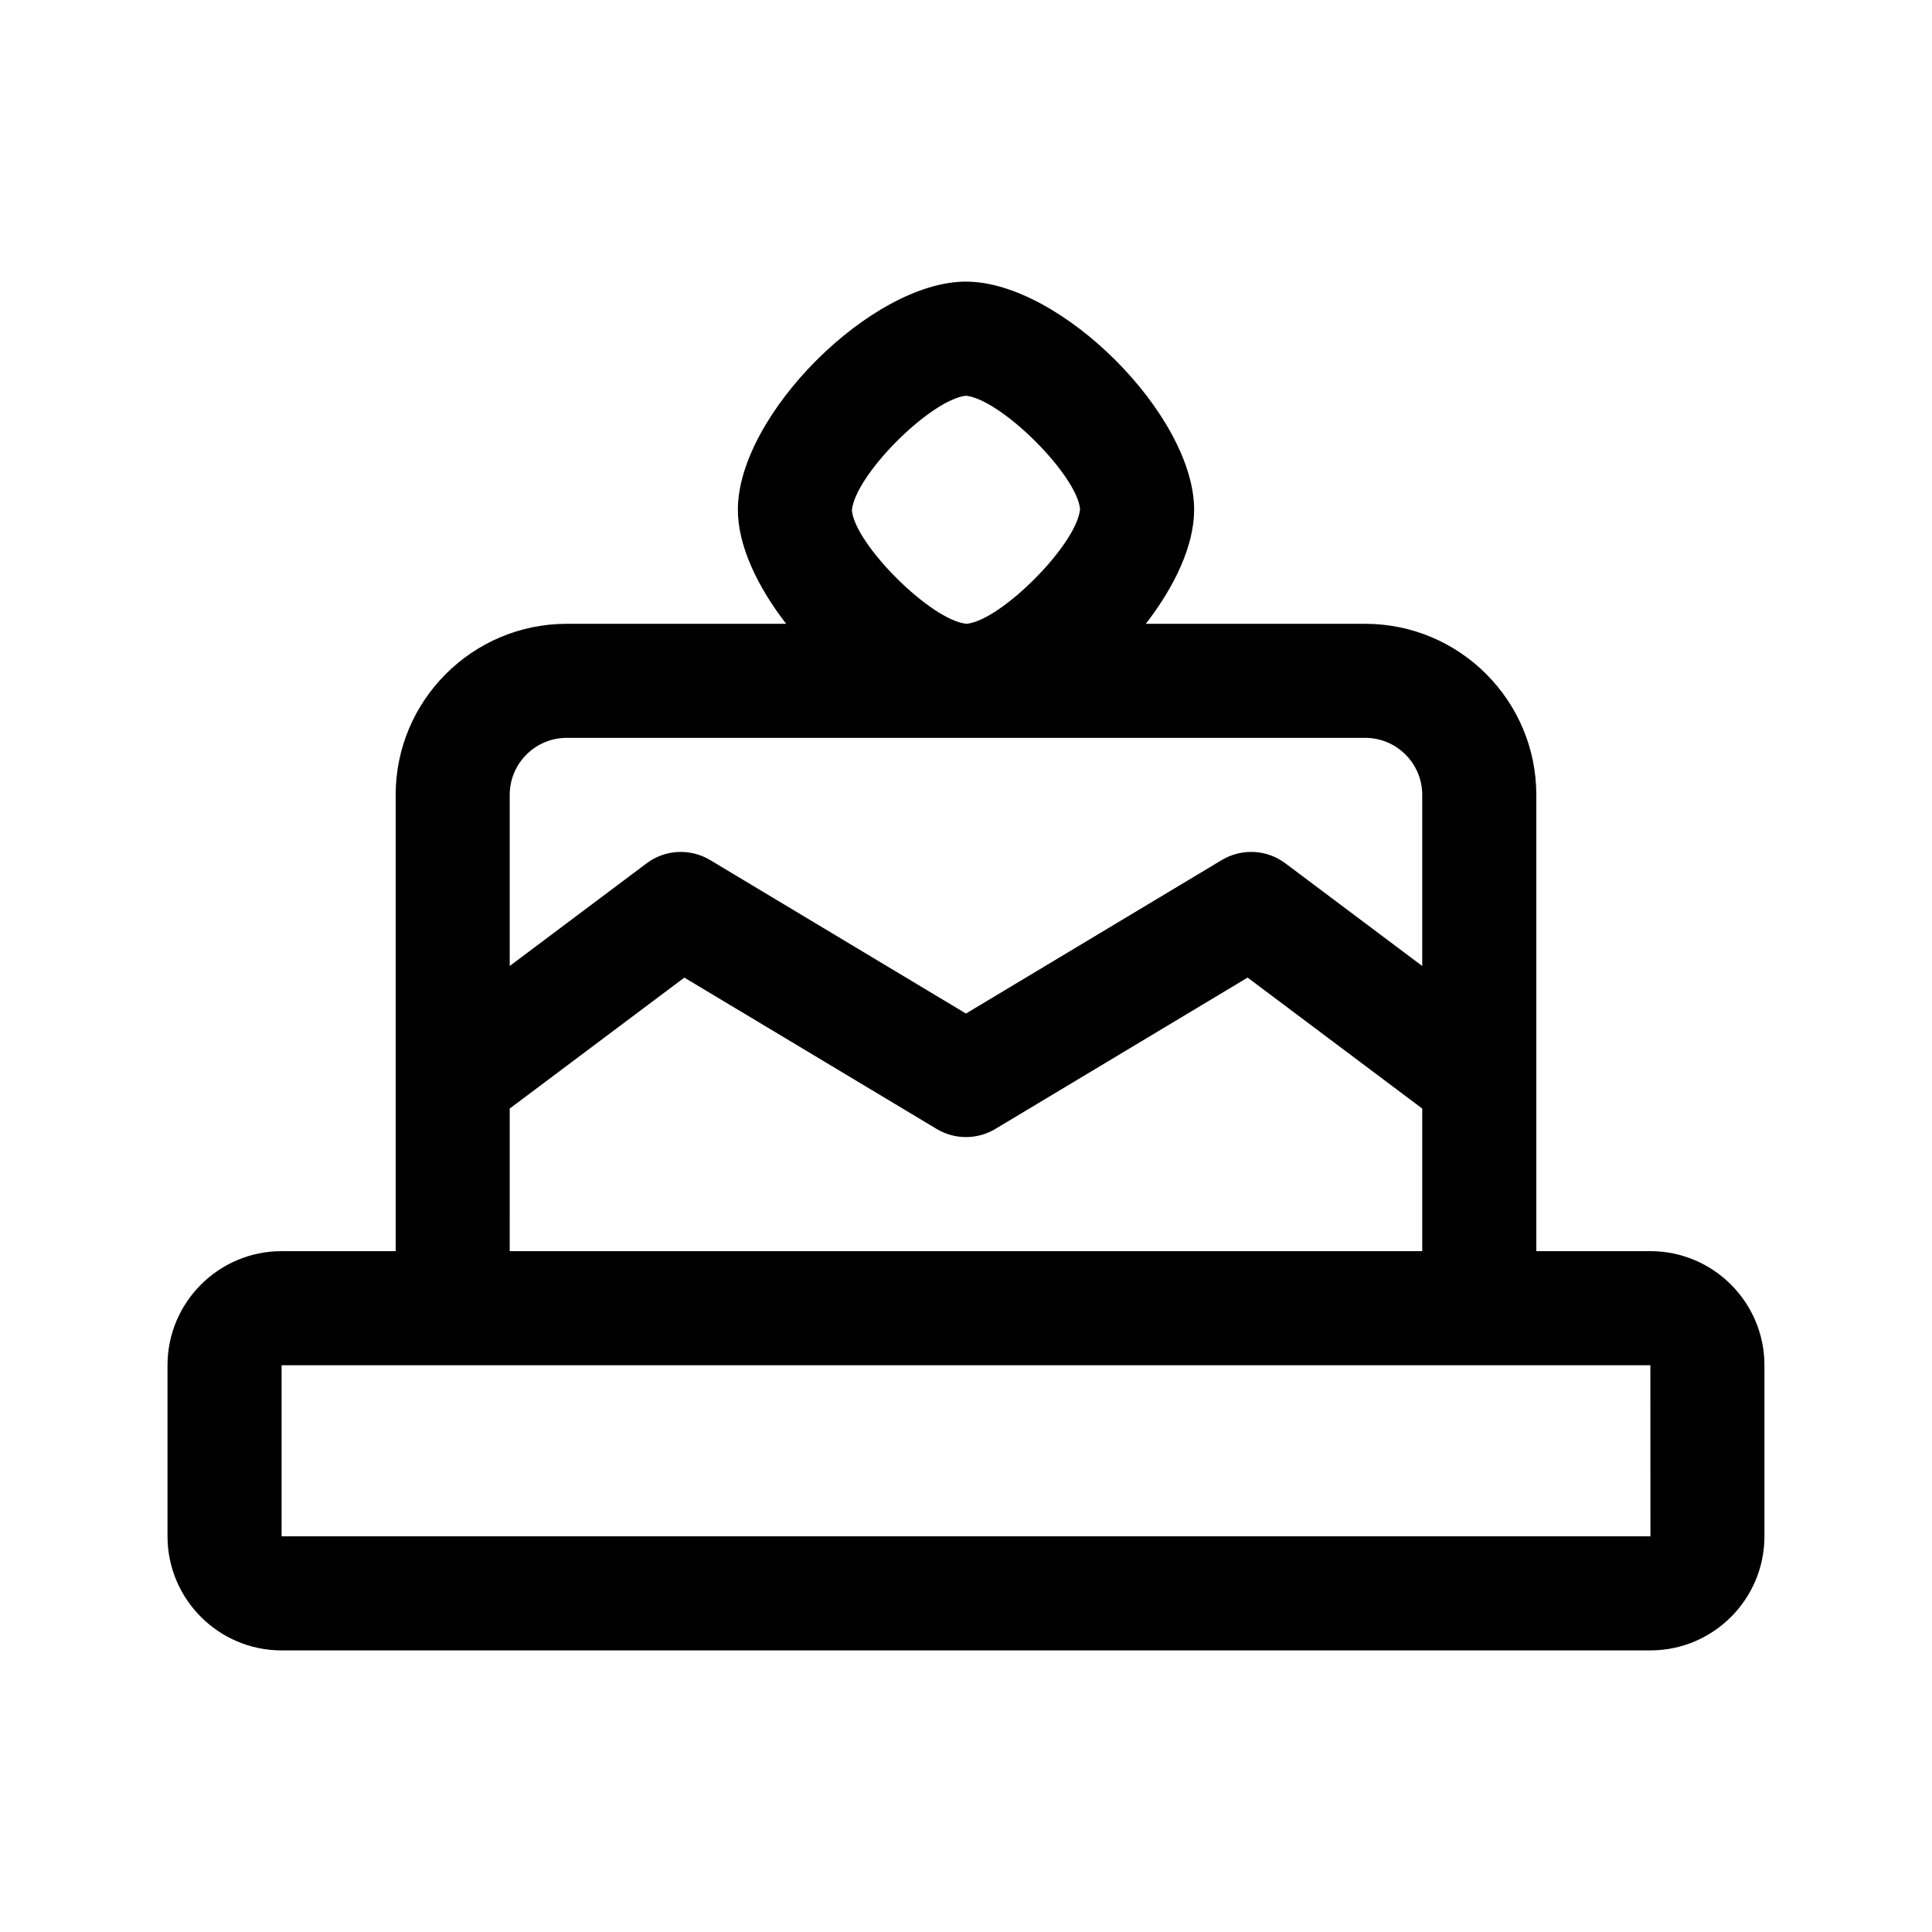 <?xml version="1.0" encoding="UTF-8"?>
<!-- Uploaded to: SVG Repo, www.svgrepo.com, Generator: SVG Repo Mixer Tools -->
<svg fill="#000000" width="800px" height="800px" version="1.1" viewBox="144 144 512 512" xmlns="http://www.w3.org/2000/svg">
 <path d="m581.37 475.57h-30.23v-120.91c0-25.004-20.34-45.344-45.344-45.344h-58.145c7.676-9.906 12.805-20.766 12.805-30.227 0-25.043-35.414-60.457-60.457-60.457s-60.457 35.414-60.457 60.457c0 9.461 5.129 20.324 12.801 30.23l-58.145-0.004c-25.004 0-45.344 20.34-45.344 45.344v120.91h-30.23c-16.672 0-30.23 13.559-30.23 30.23v45.344c0 16.672 13.559 30.23 30.23 30.23h362.74c16.672 0 30.23-13.559 30.23-30.23v-45.344c0-16.672-13.559-30.23-30.227-30.23zm-211.61-196.32c0.836-9.336 20.773-29.32 30.234-30.383 9.461 1.062 29.402 21.051 30.234 30.047-0.836 9.387-20.992 29.543-30.047 30.398h-0.031c-9.402-0.859-29.555-21.016-30.391-30.062zm-75.566 60.289h211.6c8.332 0 15.113 6.781 15.113 15.113v45.344l-36.273-27.207c-4.934-3.699-11.562-4.019-16.848-0.871l-67.793 40.684-67.793-40.676c-5.285-3.16-11.941-2.832-16.848 0.871l-36.273 27.199v-45.344c0-8.332 6.781-15.113 15.113-15.113zm-15.113 98.242 46.281-34.707 66.855 40.109c4.797 2.875 10.762 2.875 15.559 0l66.855-40.109 46.277 34.707v37.785h-241.83zm-60.457 113.36v-45.344h362.74l0.02 45.344z"/>
</svg>